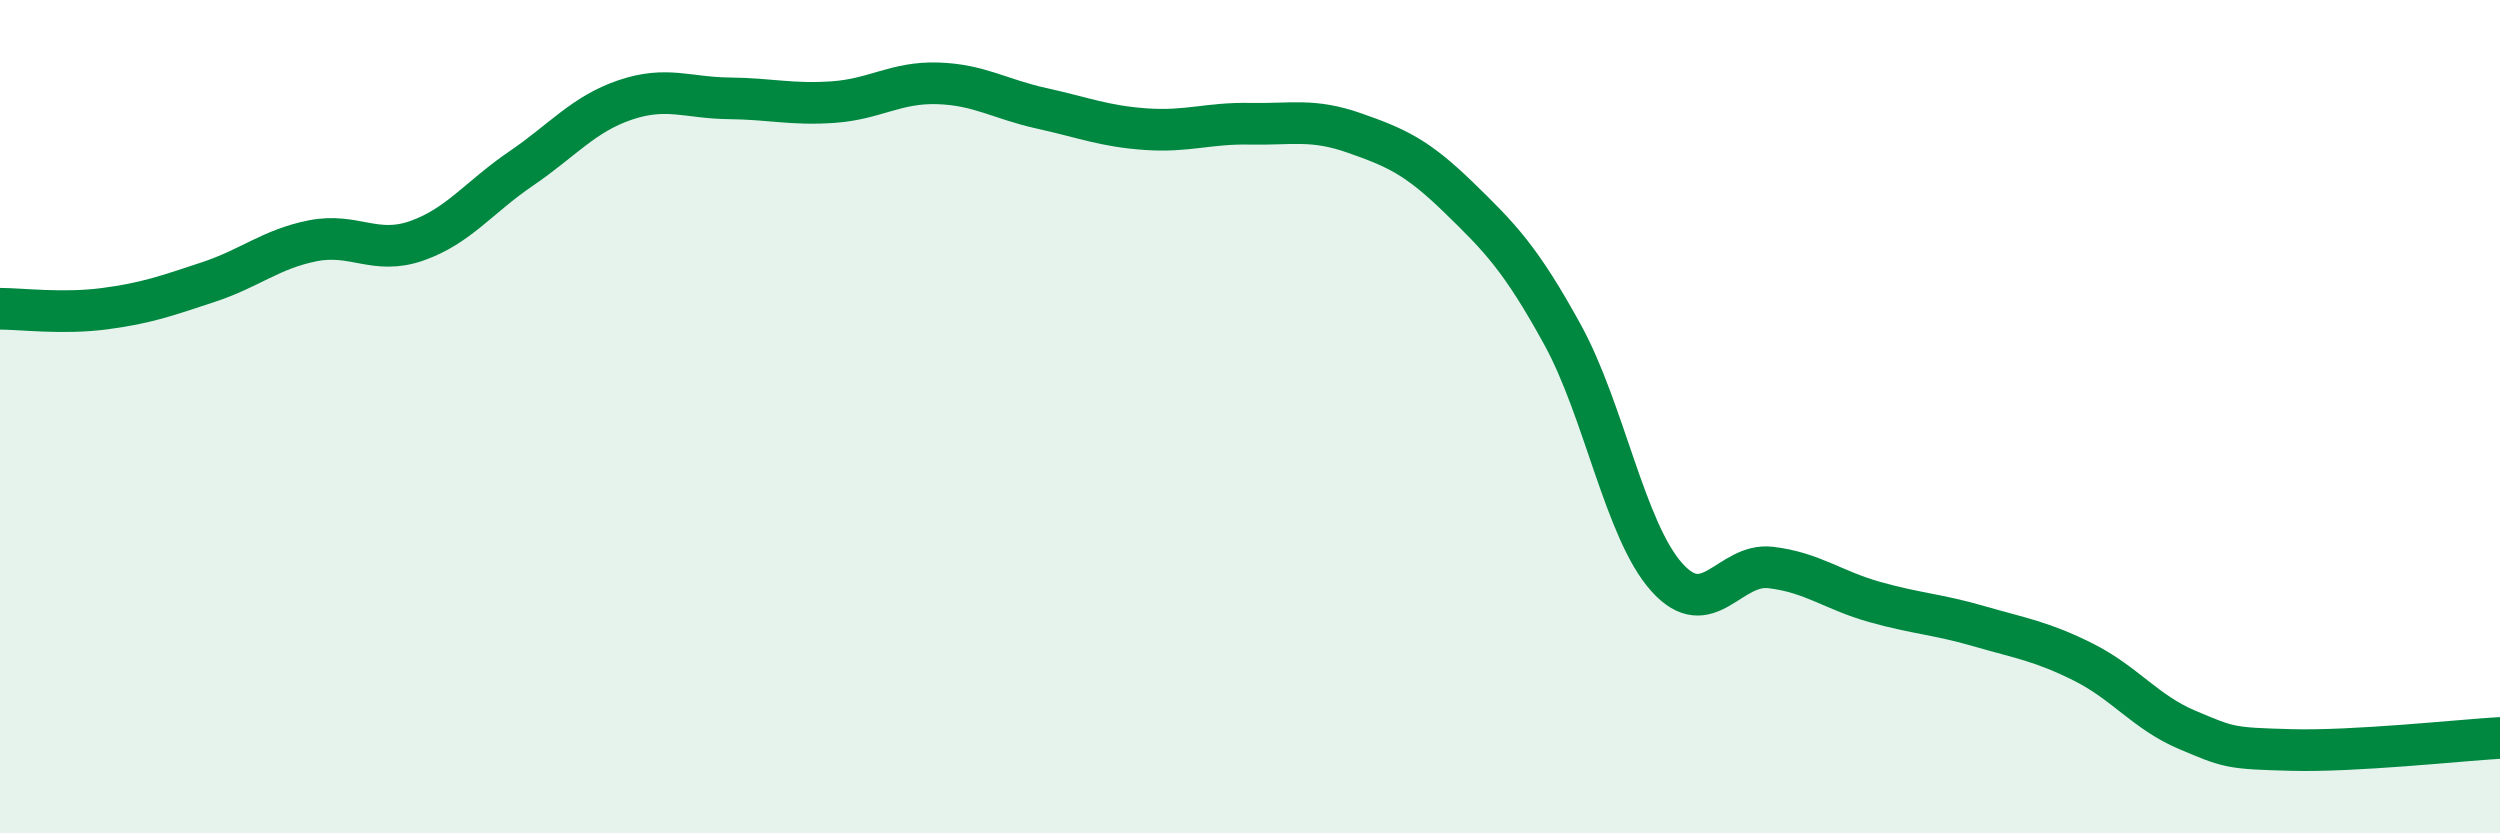 
    <svg width="60" height="20" viewBox="0 0 60 20" xmlns="http://www.w3.org/2000/svg">
      <path
        d="M 0,7.41 C 0.5,7.41 1.5,7.54 2.5,7.41 C 3.5,7.28 4,7.1 5,6.77 C 6,6.44 6.5,5.98 7.5,5.78 C 8.5,5.58 9,6.13 10,5.78 C 11,5.43 11.5,4.73 12.5,4.05 C 13.5,3.37 14,2.74 15,2.4 C 16,2.06 16.5,2.35 17.5,2.36 C 18.5,2.37 19,2.52 20,2.45 C 21,2.38 21.5,1.97 22.5,2 C 23.5,2.03 24,2.38 25,2.6 C 26,2.82 26.5,3.03 27.5,3.1 C 28.5,3.17 29,2.95 30,2.97 C 31,2.99 31.5,2.84 32.5,3.19 C 33.5,3.54 34,3.76 35,4.73 C 36,5.7 36.5,6.21 37.5,8.03 C 38.5,9.85 39,12.73 40,13.85 C 41,14.97 41.5,13.5 42.5,13.62 C 43.5,13.74 44,14.17 45,14.45 C 46,14.73 46.5,14.74 47.5,15.03 C 48.5,15.32 49,15.39 50,15.89 C 51,16.39 51.5,17.1 52.5,17.52 C 53.5,17.94 53.5,17.96 55,18 C 56.5,18.04 59,17.77 60,17.71L60 20L0 20Z"
        fill="#008740"
        opacity="0.1"
        stroke-linecap="round"
        stroke-linejoin="round"
      />
      <path
        d="M 0,7.41 C 0.5,7.41 1.5,7.54 2.5,7.41 C 3.5,7.28 4,7.1 5,6.77 C 6,6.44 6.5,5.98 7.5,5.78 C 8.5,5.58 9,6.13 10,5.78 C 11,5.43 11.5,4.73 12.5,4.05 C 13.5,3.37 14,2.74 15,2.4 C 16,2.06 16.5,2.35 17.5,2.36 C 18.5,2.37 19,2.52 20,2.45 C 21,2.38 21.5,1.97 22.5,2 C 23.5,2.03 24,2.38 25,2.6 C 26,2.82 26.5,3.03 27.5,3.1 C 28.5,3.17 29,2.95 30,2.97 C 31,2.99 31.5,2.84 32.5,3.19 C 33.5,3.54 34,3.76 35,4.73 C 36,5.7 36.5,6.21 37.5,8.03 C 38.5,9.85 39,12.73 40,13.85 C 41,14.97 41.5,13.5 42.5,13.62 C 43.5,13.74 44,14.17 45,14.45 C 46,14.73 46.5,14.74 47.5,15.03 C 48.5,15.32 49,15.39 50,15.89 C 51,16.39 51.5,17.1 52.5,17.52 C 53.5,17.94 53.5,17.96 55,18 C 56.5,18.04 59,17.77 60,17.71"
        stroke="#008740"
        stroke-width="1"
        fill="none"
        stroke-linecap="round"
        stroke-linejoin="round"
      />
    </svg>
  
